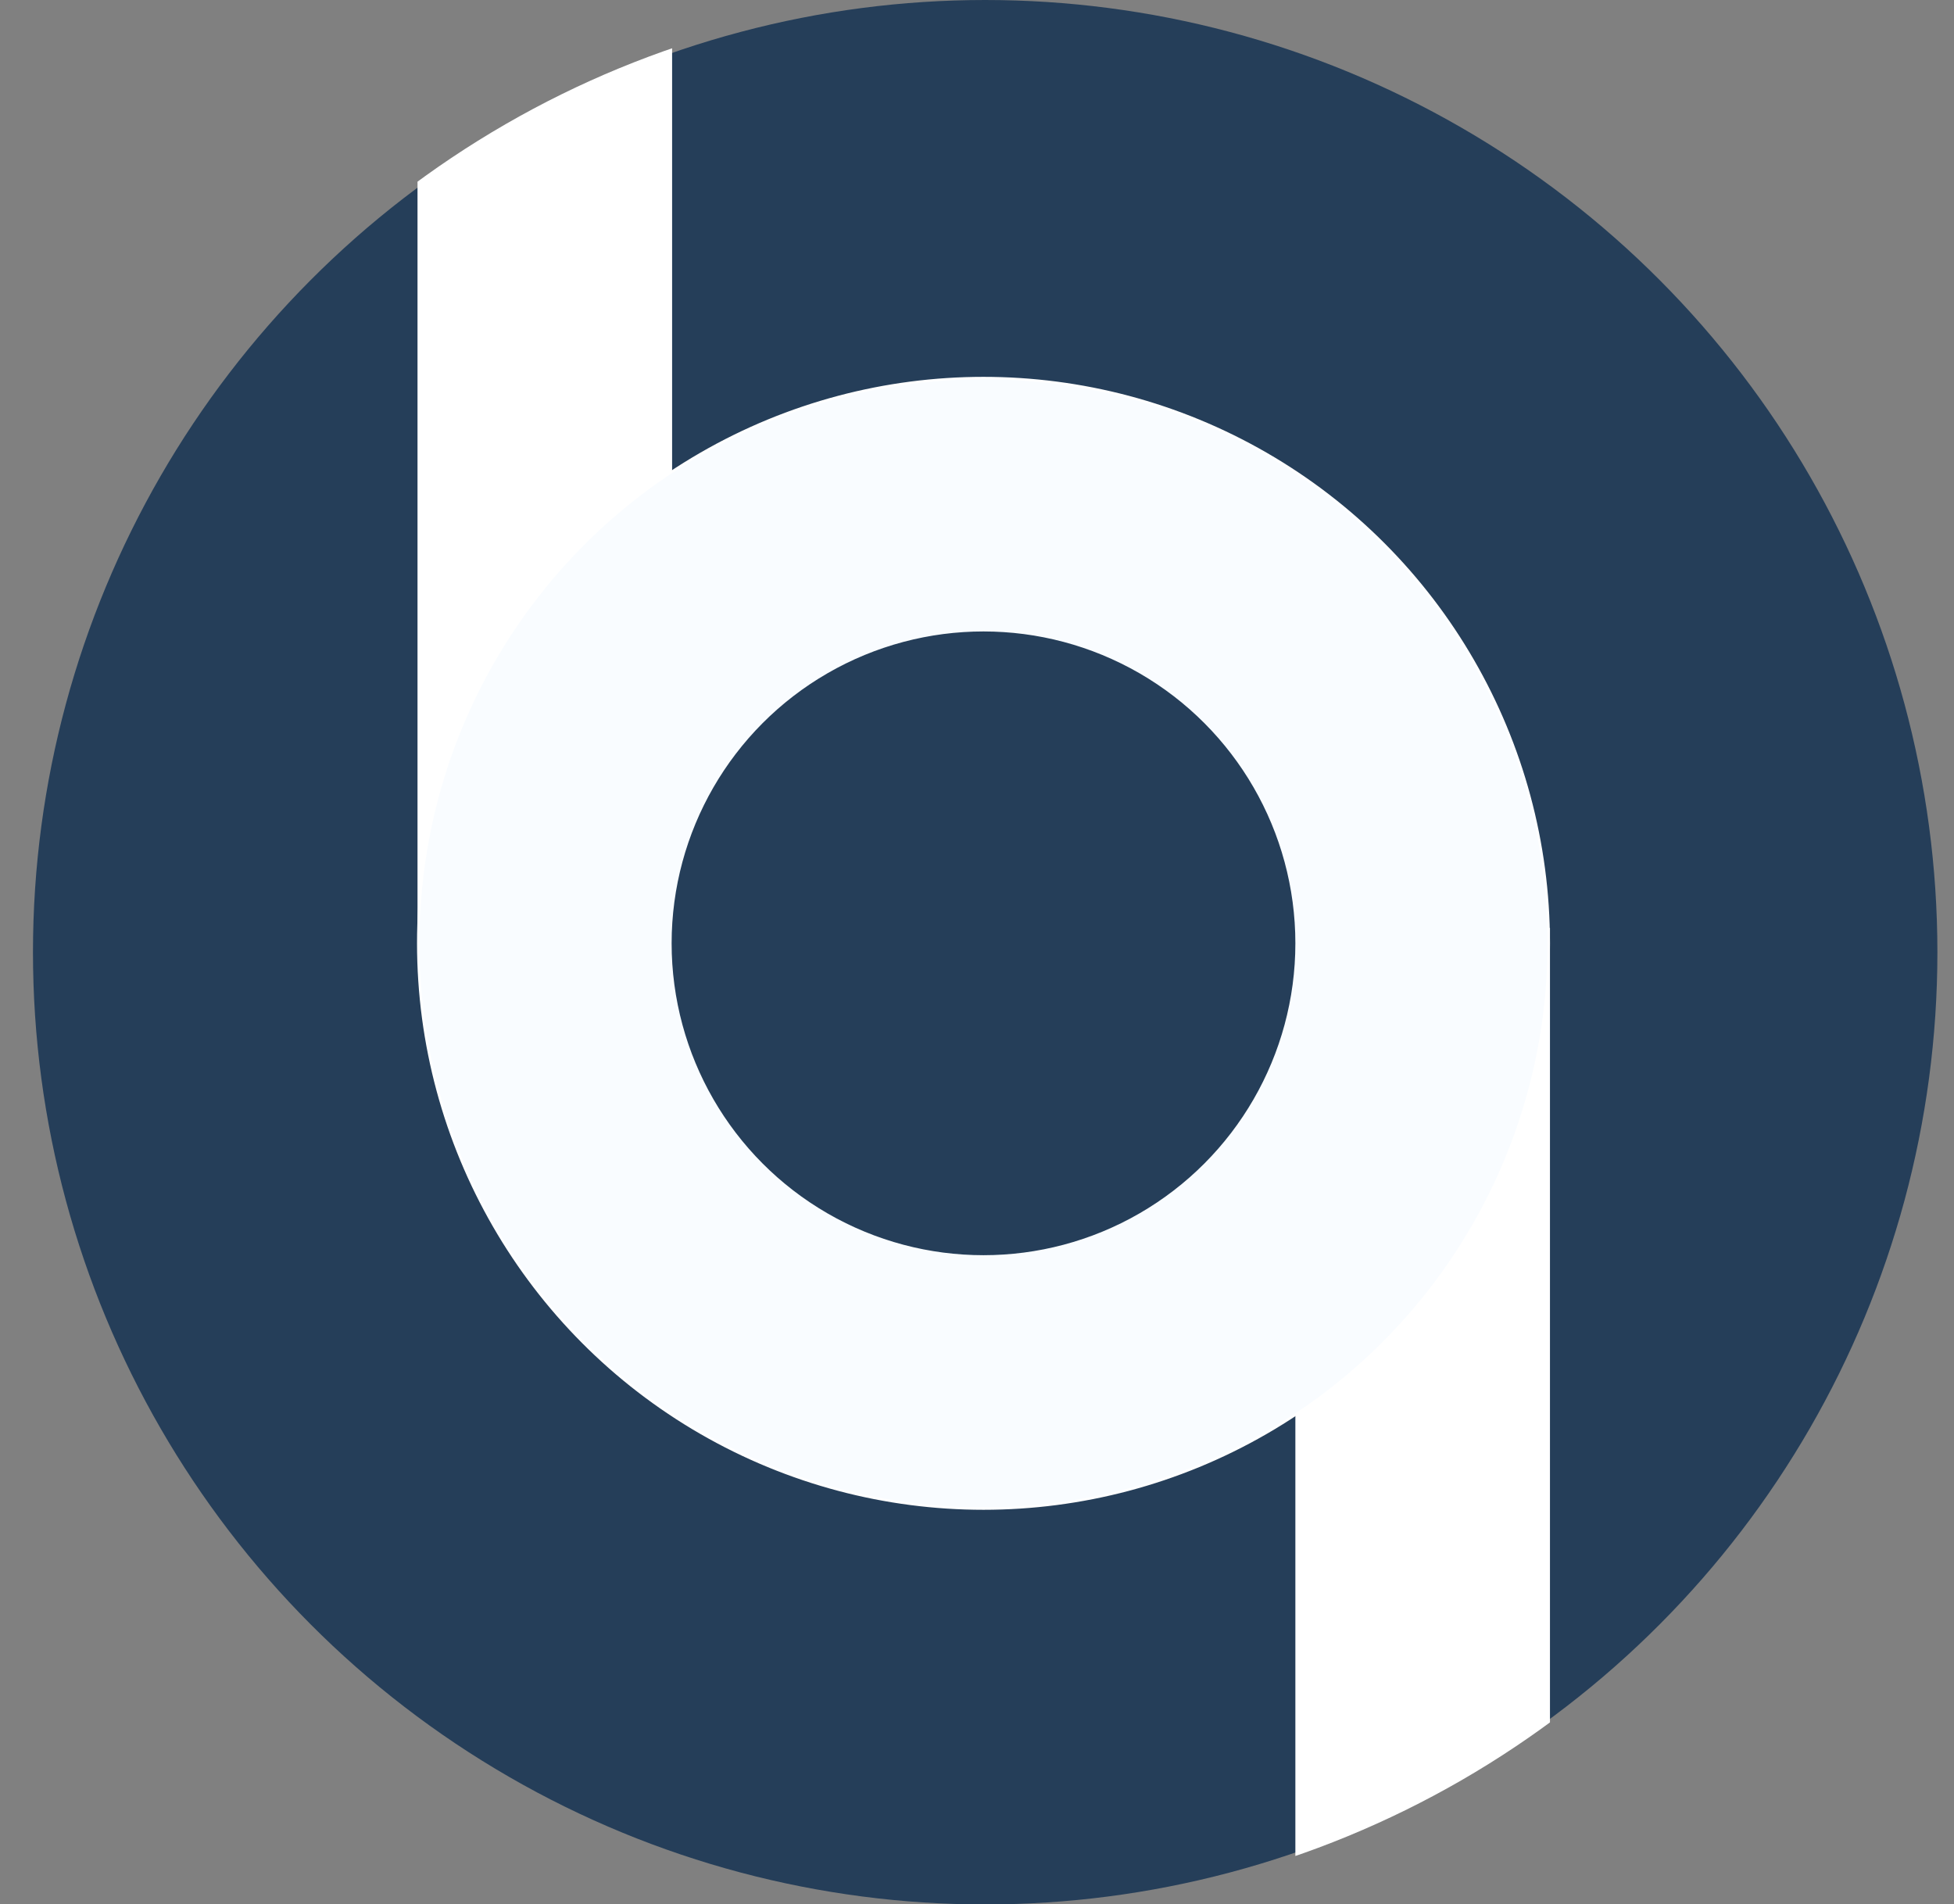 <?xml version="1.0" encoding="utf-8"?>
<!-- Generator: Adobe Illustrator 22.1.0, SVG Export Plug-In . SVG Version: 6.00 Build 0)  -->
<svg version="1.1" id="Layer_1" xmlns="http://www.w3.org/2000/svg" xmlns:xlink="http://www.w3.org/1999/xlink" x="0px" y="0px"
	 viewBox="0 0 812 791.3" style="enable-background:new 0 0 812 791.3;" xml:space="preserve">
<rect x="0" y="0" width="812" height="791.3" fill="#808080" stroke="none"/>
<style type="text/css">
	.st0{fill:#253E59;}
	.st1{clip-path:url(#SVGID_2_);}
	.st2{fill:#FFFFFF;}
	.st3{clip-path:url(#SVGID_6_);fill:#F9FCFF;stroke:#FFFFFF;stroke-miterlimit:10;}
	.st4{clip-path:url(#SVGID_8_);fill:#253E59;stroke:#253E59;stroke-miterlimit:10;}
	.st5{clip-path:url(#SVGID_10_);}
</style>
<circle class="st0" cx="409.4" cy="395.7" r="395.7"/>
<g>
	<g>
		<g>
			<defs>
				<circle id="SVGID_1_" cx="408.7" cy="395.7" r="397.3"/>
			</defs>
			<clipPath id="SVGID_2_">
				<use xlink:href="#SVGID_1_"  style="overflow:visible;"/>
			</clipPath>
			<g class="st1">
				<g>
					<rect id="SVGID_3_" x="173.5" y="-59.2" class="st2" width="105.8" height="452.4"/>
				</g>
				<g>
					<rect id="SVGID_4_" x="538.3" y="385.6" class="st2" width="105.8" height="503.3"/>
				</g>
				<g>
					<g>
						<defs>
							<circle id="SVGID_5_" cx="408.7" cy="392" r="336.9"/>
						</defs>
						<clipPath id="SVGID_6_">
							<use xlink:href="#SVGID_5_"  style="overflow:visible;"/>
						</clipPath>
						<circle class="st3" cx="408.7" cy="392" r="234.9"/>
					</g>
					<g>
						<g>
							<defs>
								<circle id="SVGID_7_" cx="408.7" cy="392" r="336.9"/>
							</defs>
							<clipPath id="SVGID_8_">
								<use xlink:href="#SVGID_7_"  style="overflow:visible;"/>
							</clipPath>
							<circle class="st4" cx="408.7" cy="392" r="129.1"/>
						</g>
					</g>
					<g>
						<defs>
							<circle id="SVGID_9_" cx="408.7" cy="395.7" r="397.3"/>
						</defs>
						<clipPath id="SVGID_10_">
							<use xlink:href="#SVGID_9_"  style="overflow:visible;"/>
						</clipPath>
						<g id="Layer_1_1_" class="st5">
						</g>
					</g>
				</g>
			</g>
		</g>
	</g>
</g>
</svg>
